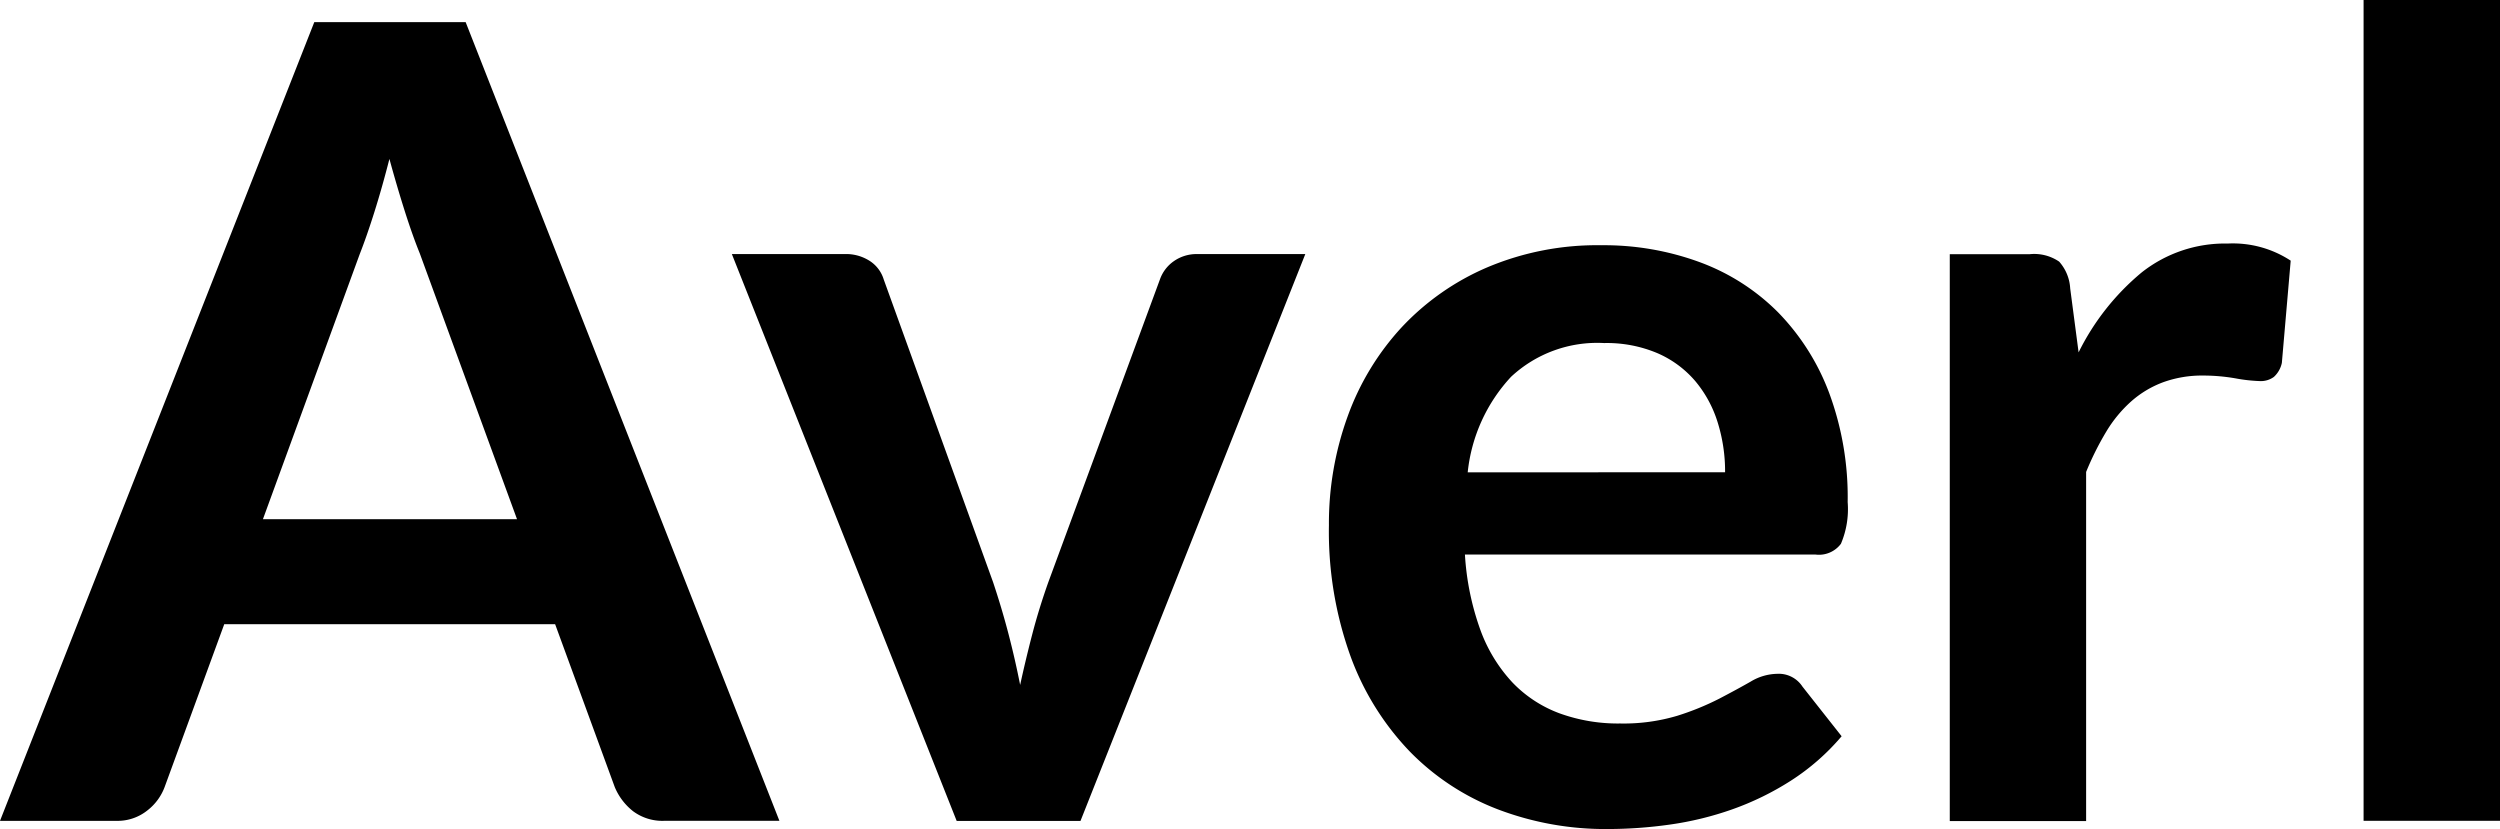 <svg xmlns="http://www.w3.org/2000/svg" width="74.092" height="24.572" viewBox="0 0 74.092 24.572">
  <path id="logo" d="M14.938-36.622,12.056-44.5q-.213-.524-.442-1.244T11.156-47.3q-.213.835-.442,1.563t-.442,1.269L7.407-36.622Zm7.776,8.938H19.308a1.453,1.453,0,0,1-.933-.286,1.784,1.784,0,0,1-.54-.712l-1.768-4.829H6.261L4.493-28.682a1.569,1.569,0,0,1-.507.688,1.416,1.416,0,0,1-.933.311H-.385L8.93-51.355h4.485ZM38.3-44.48l-6.663,16.8H27.968l-6.663-16.8h3.34a1.292,1.292,0,0,1,.761.213,1,1,0,0,1,.4.54l3.241,8.971q.262.786.458,1.539t.344,1.506q.164-.753.36-1.506t.475-1.539l3.307-8.971a1.106,1.106,0,0,1,.409-.54,1.17,1.17,0,0,1,.7-.213Zm12.441,6.466a4.866,4.866,0,0,0-.221-1.482,3.521,3.521,0,0,0-.663-1.22,3.083,3.083,0,0,0-1.121-.827,3.849,3.849,0,0,0-1.58-.3,3.745,3.745,0,0,0-2.758,1,4.9,4.9,0,0,0-1.285,2.832Zm-7.71,2.439a7.957,7.957,0,0,0,.458,2.235,4.57,4.57,0,0,0,.949,1.555,3.719,3.719,0,0,0,1.4.917,5.085,5.085,0,0,0,1.793.3,5.557,5.557,0,0,0,1.694-.229,7.945,7.945,0,0,0,1.244-.507q.532-.278.933-.507a1.566,1.566,0,0,1,.778-.229.837.837,0,0,1,.753.377l1.162,1.473a6.739,6.739,0,0,1-1.506,1.318,8.446,8.446,0,0,1-1.743.851,9.529,9.529,0,0,1-1.85.45,13.245,13.245,0,0,1-1.825.131,8.972,8.972,0,0,1-3.258-.581,7.292,7.292,0,0,1-2.619-1.719,8.065,8.065,0,0,1-1.752-2.816A10.9,10.9,0,0,1,39-36.442a9.3,9.3,0,0,1,.557-3.233,7.774,7.774,0,0,1,1.6-2.636,7.514,7.514,0,0,1,2.537-1.776,8.358,8.358,0,0,1,3.38-.655,8.222,8.222,0,0,1,2.93.507,6.385,6.385,0,0,1,2.308,1.482,6.863,6.863,0,0,1,1.514,2.39,8.9,8.9,0,0,1,.548,3.233,2.625,2.625,0,0,1-.2,1.236.813.813,0,0,1-.753.319Zm18.187-5.992a7.243,7.243,0,0,1,1.866-2.366,3.979,3.979,0,0,1,2.554-.859,3.124,3.124,0,0,1,1.866.507l-.262,3.029a.782.782,0,0,1-.237.417.655.655,0,0,1-.417.123,4.771,4.771,0,0,1-.728-.082,5.629,5.629,0,0,0-.941-.082,3.388,3.388,0,0,0-1.2.2,3.006,3.006,0,0,0-.941.565,3.849,3.849,0,0,0-.737.892,8.706,8.706,0,0,0-.6,1.2v10.346H57.4v-16.8h2.374a1.307,1.307,0,0,1,.868.221,1.3,1.3,0,0,1,.327.794ZM73.707-52.01v24.326H69.664V-52.01Z" transform="translate(0.385 52.01)"/>
</svg>
